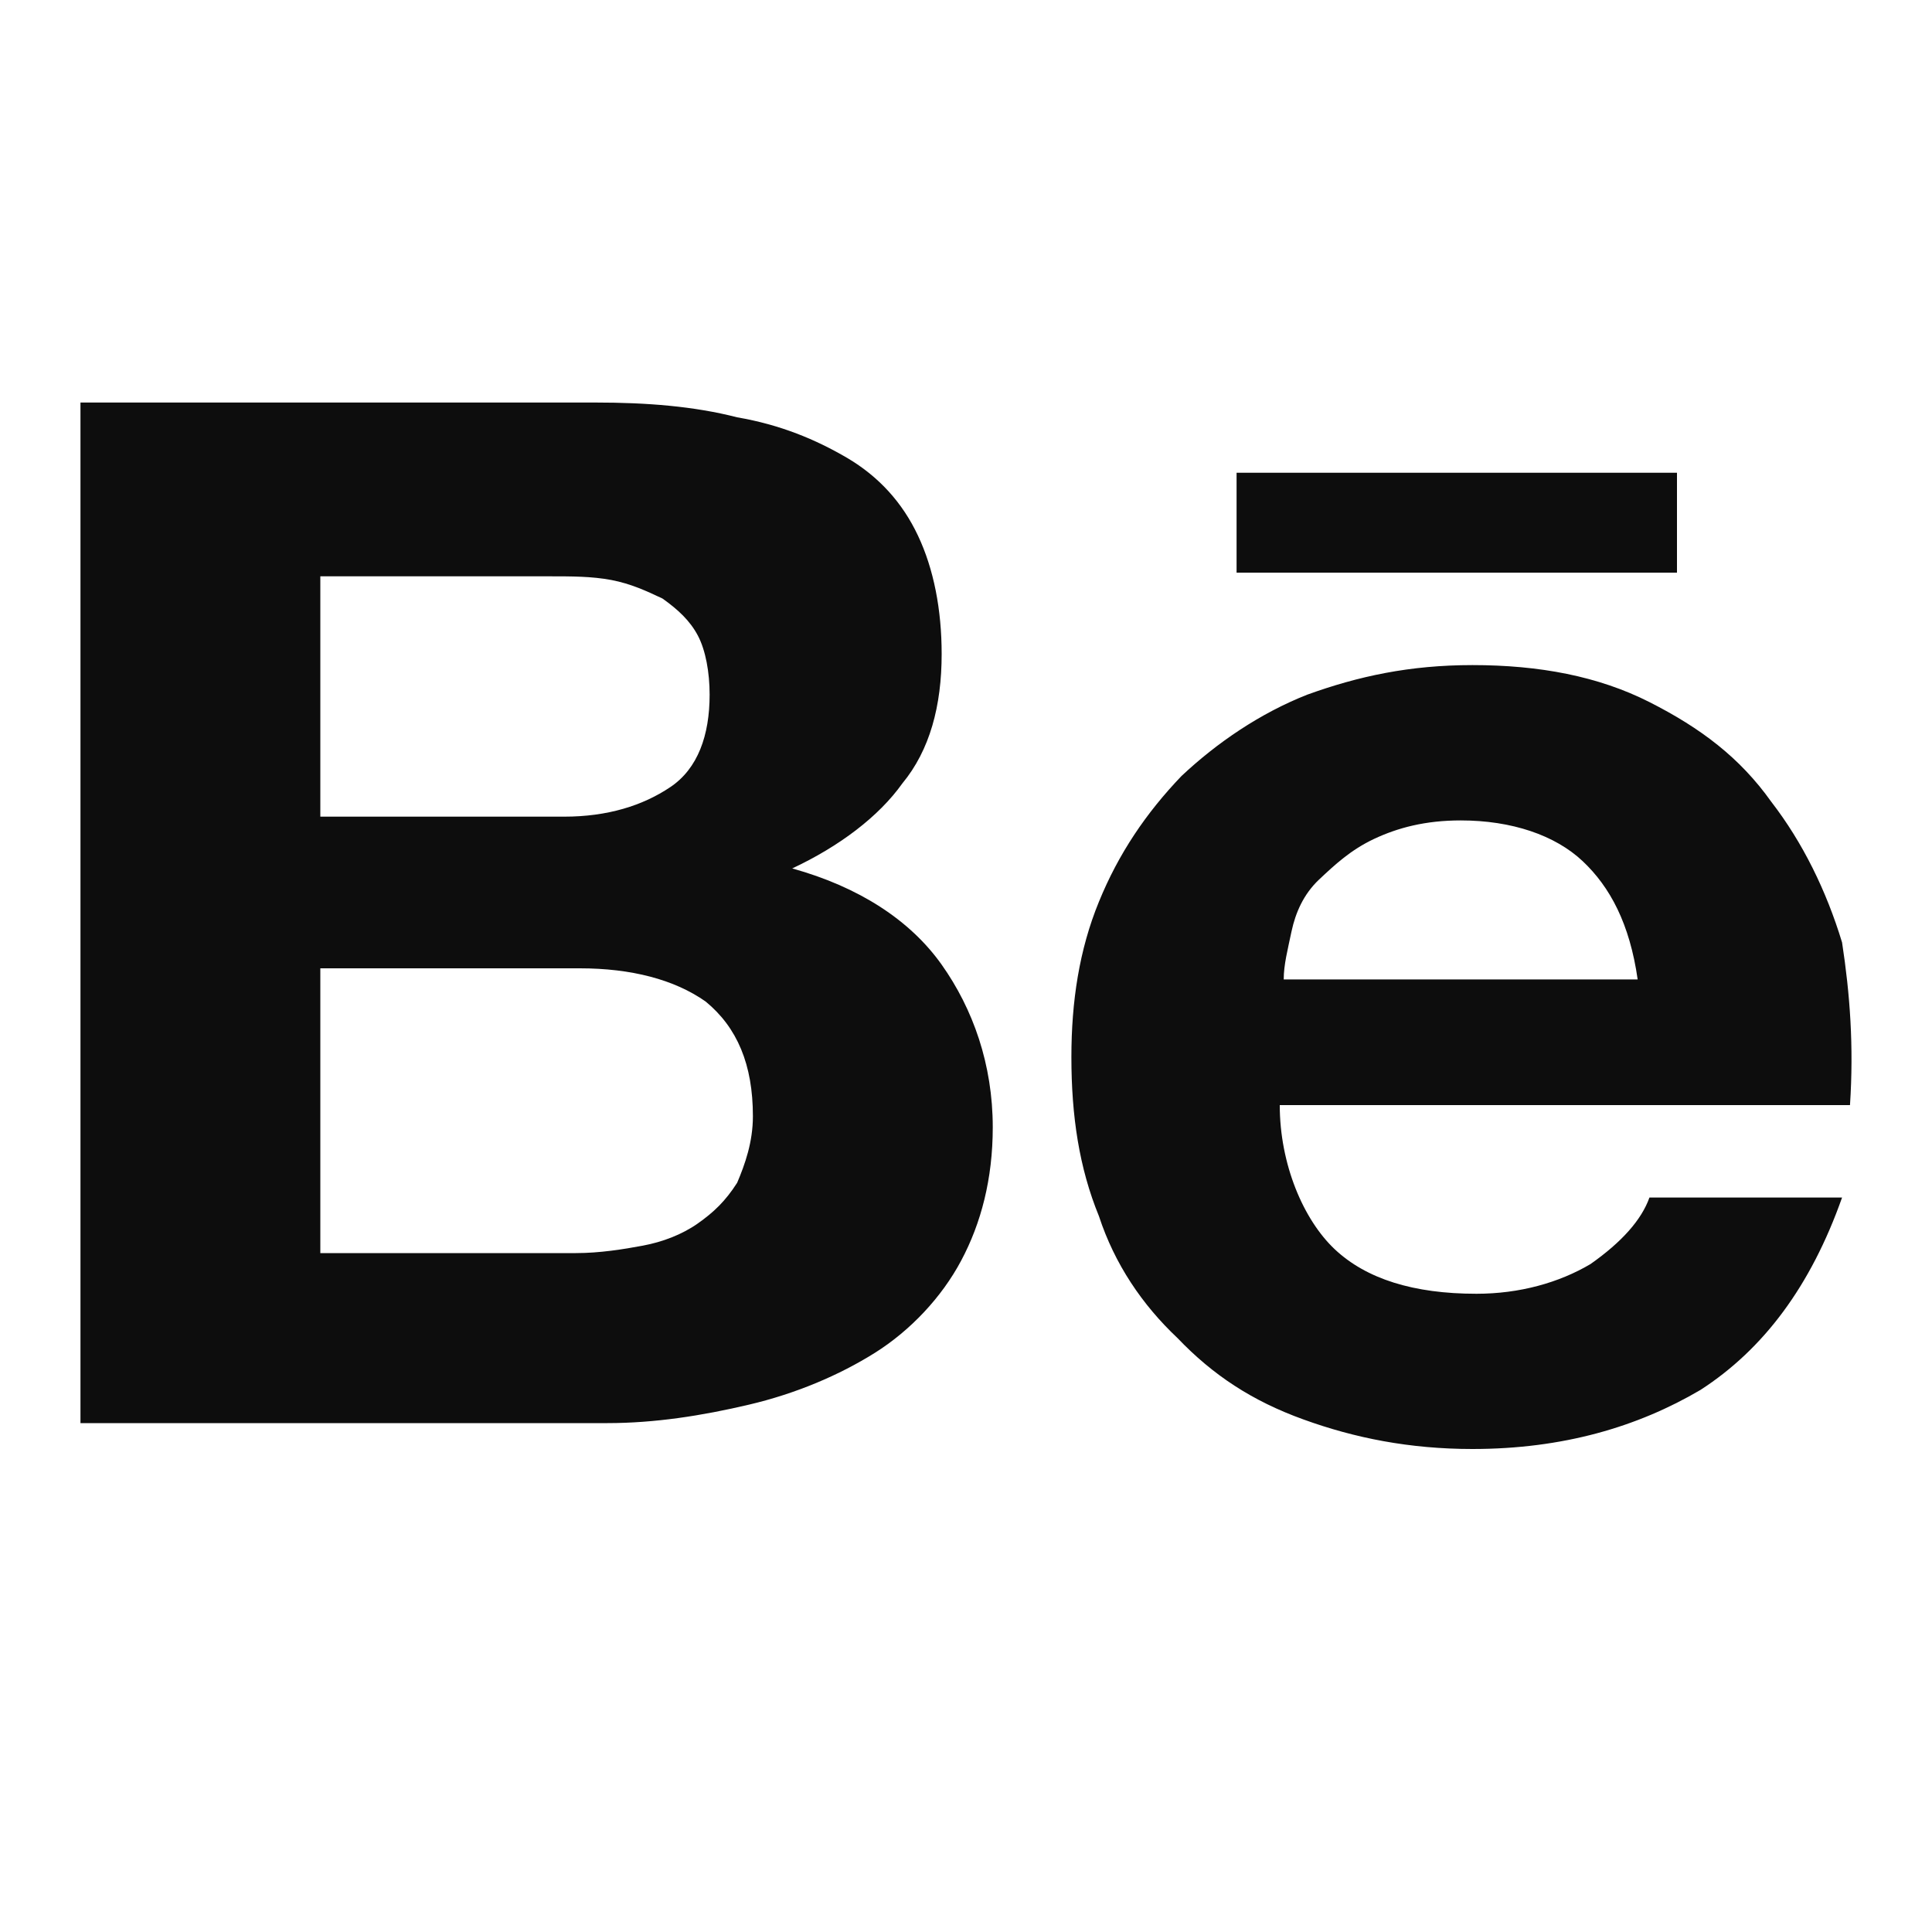 <svg width="20" height="20" viewBox="0 0 20 20" fill="none" xmlns="http://www.w3.org/2000/svg">
<g id="behance-fill">
<path id="Vector" d="M6.166 4.167C6.695 4.167 7.183 4.205 7.631 4.32C8.079 4.397 8.445 4.55 8.771 4.741C9.096 4.933 9.341 5.201 9.503 5.545C9.666 5.89 9.748 6.311 9.748 6.77C9.748 7.306 9.626 7.765 9.341 8.11C9.096 8.454 8.689 8.761 8.201 8.99C8.893 9.182 9.422 9.526 9.748 9.986C10.073 10.445 10.277 11.019 10.277 11.67C10.277 12.206 10.155 12.665 9.951 13.048C9.748 13.431 9.422 13.775 9.056 14.005C8.689 14.235 8.242 14.426 7.753 14.541C7.265 14.656 6.776 14.732 6.288 14.732H0.833V4.167H6.166ZM5.84 8.454C6.288 8.454 6.654 8.34 6.939 8.148C7.224 7.957 7.346 7.612 7.346 7.191C7.346 6.961 7.305 6.732 7.224 6.579C7.143 6.426 7.02 6.311 6.858 6.196C6.695 6.119 6.532 6.043 6.328 6.004C6.125 5.966 5.921 5.966 5.677 5.966H3.316V8.454H5.84ZM5.962 12.972C6.206 12.972 6.451 12.933 6.654 12.895C6.858 12.857 7.061 12.78 7.224 12.665C7.387 12.55 7.509 12.435 7.631 12.244C7.712 12.053 7.794 11.823 7.794 11.555C7.794 11.019 7.631 10.636 7.305 10.368C6.98 10.139 6.532 10.024 6.003 10.024H3.316V12.972H5.962ZM13.818 12.933C14.144 13.239 14.632 13.393 15.284 13.393C15.731 13.393 16.139 13.278 16.464 13.086C16.79 12.857 16.993 12.627 17.075 12.397H19.069C18.744 13.316 18.255 13.967 17.604 14.388C16.953 14.771 16.179 15 15.243 15C14.592 15 14.022 14.886 13.493 14.694C12.963 14.503 12.556 14.235 12.19 13.852C11.824 13.507 11.539 13.086 11.376 12.589C11.172 12.091 11.091 11.555 11.091 10.943C11.091 10.368 11.172 9.832 11.376 9.335C11.579 8.837 11.864 8.416 12.231 8.033C12.597 7.689 13.045 7.383 13.533 7.191C14.062 7 14.592 6.885 15.243 6.885C15.935 6.885 16.546 7 17.075 7.268C17.604 7.536 18.011 7.842 18.337 8.301C18.662 8.722 18.906 9.22 19.069 9.756C19.151 10.292 19.191 10.828 19.151 11.44H13.248C13.248 12.053 13.493 12.627 13.818 12.933ZM16.383 8.914C16.098 8.646 15.65 8.493 15.121 8.493C14.755 8.493 14.47 8.569 14.225 8.684C13.981 8.799 13.818 8.952 13.655 9.105C13.493 9.258 13.411 9.45 13.37 9.641C13.33 9.832 13.289 9.986 13.289 10.139H16.953C16.871 9.564 16.668 9.182 16.383 8.914ZM12.801 4.894H17.36V5.928H12.801V4.894Z" fill="#0D0D0D"/>
</g>
</svg>
